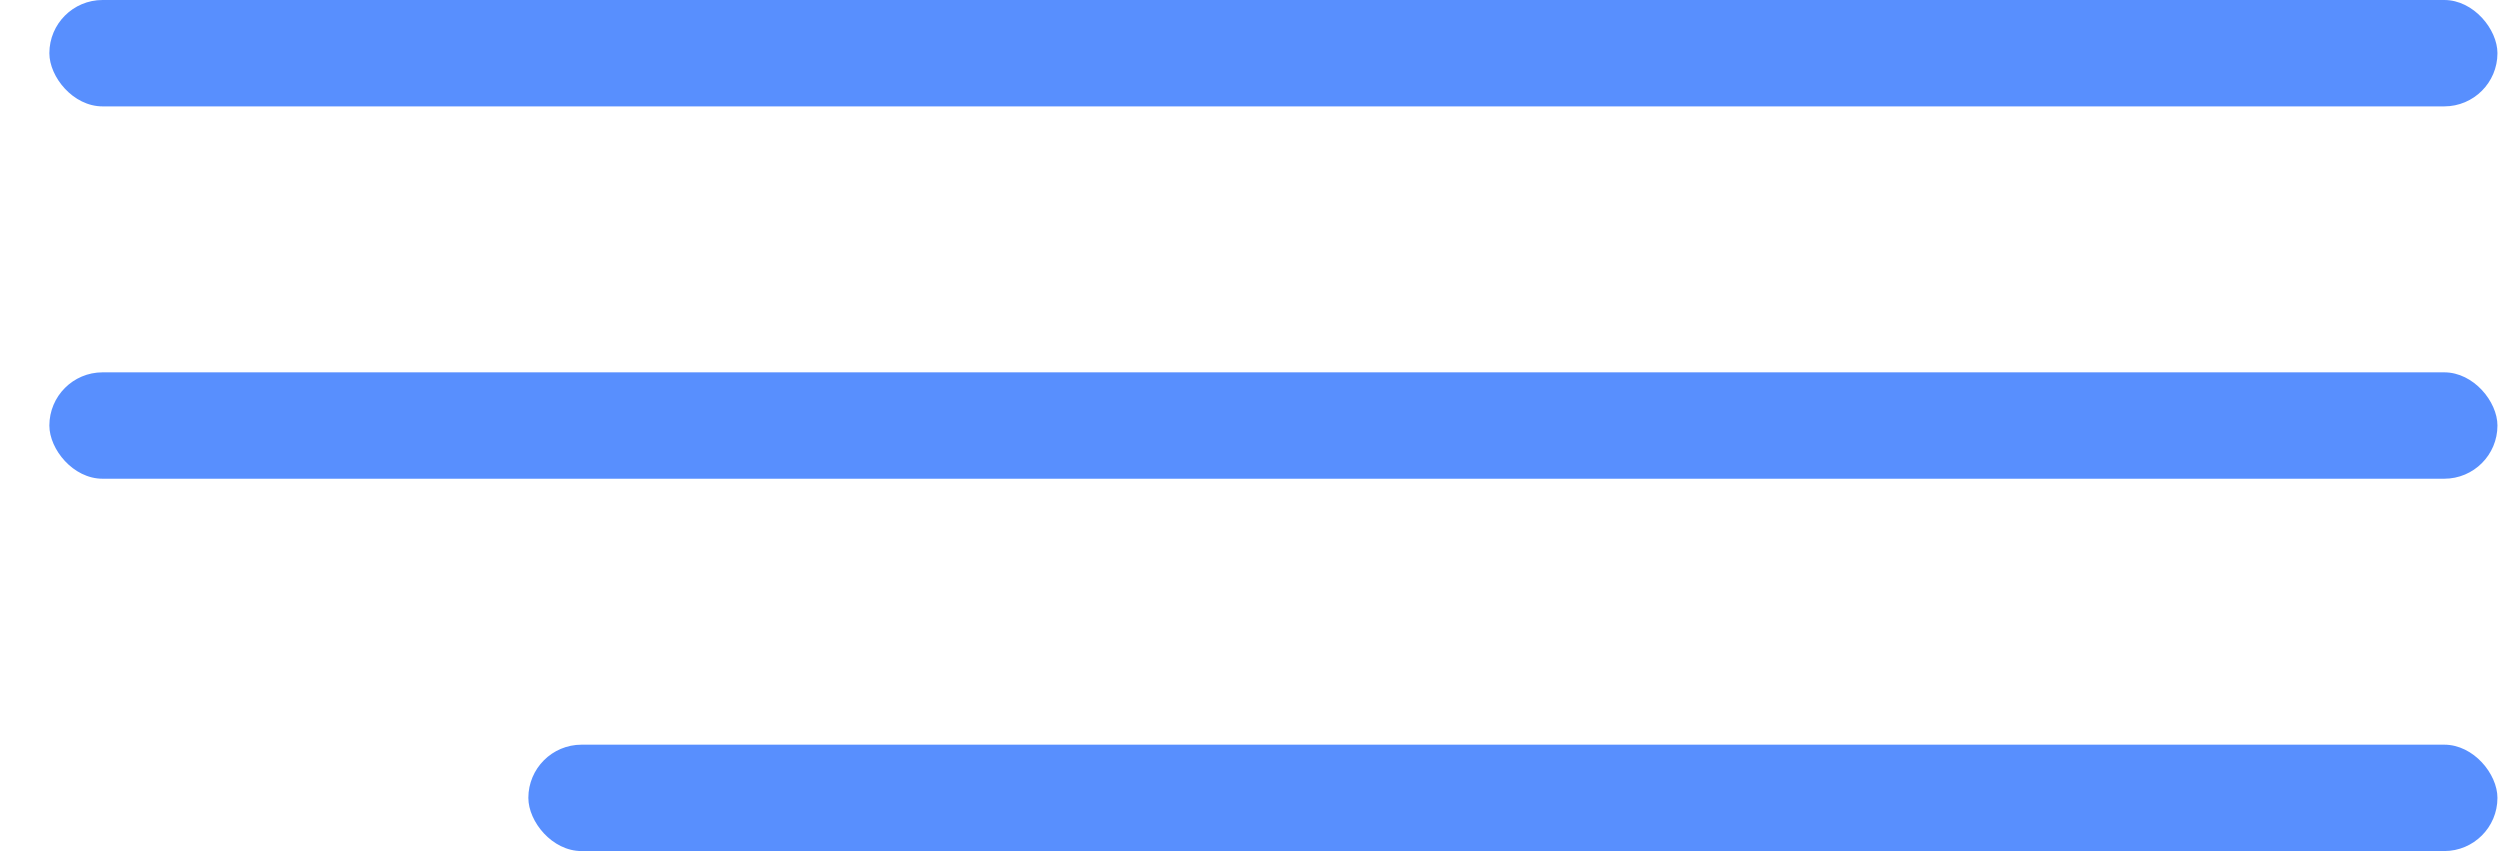 <svg width="47" height="16" viewBox="0 0 47 16" fill="none" xmlns="http://www.w3.org/2000/svg">
<rect x="0.928" width="46.024" height="2" rx="1" fill="#588FFE"/>
<rect x="0.928" y="7" width="46.024" height="2" rx="1" fill="#588FFE"/>
<rect x="9.933" y="14" width="37.019" height="2" rx="1" fill="#588FFE"/>
</svg>
